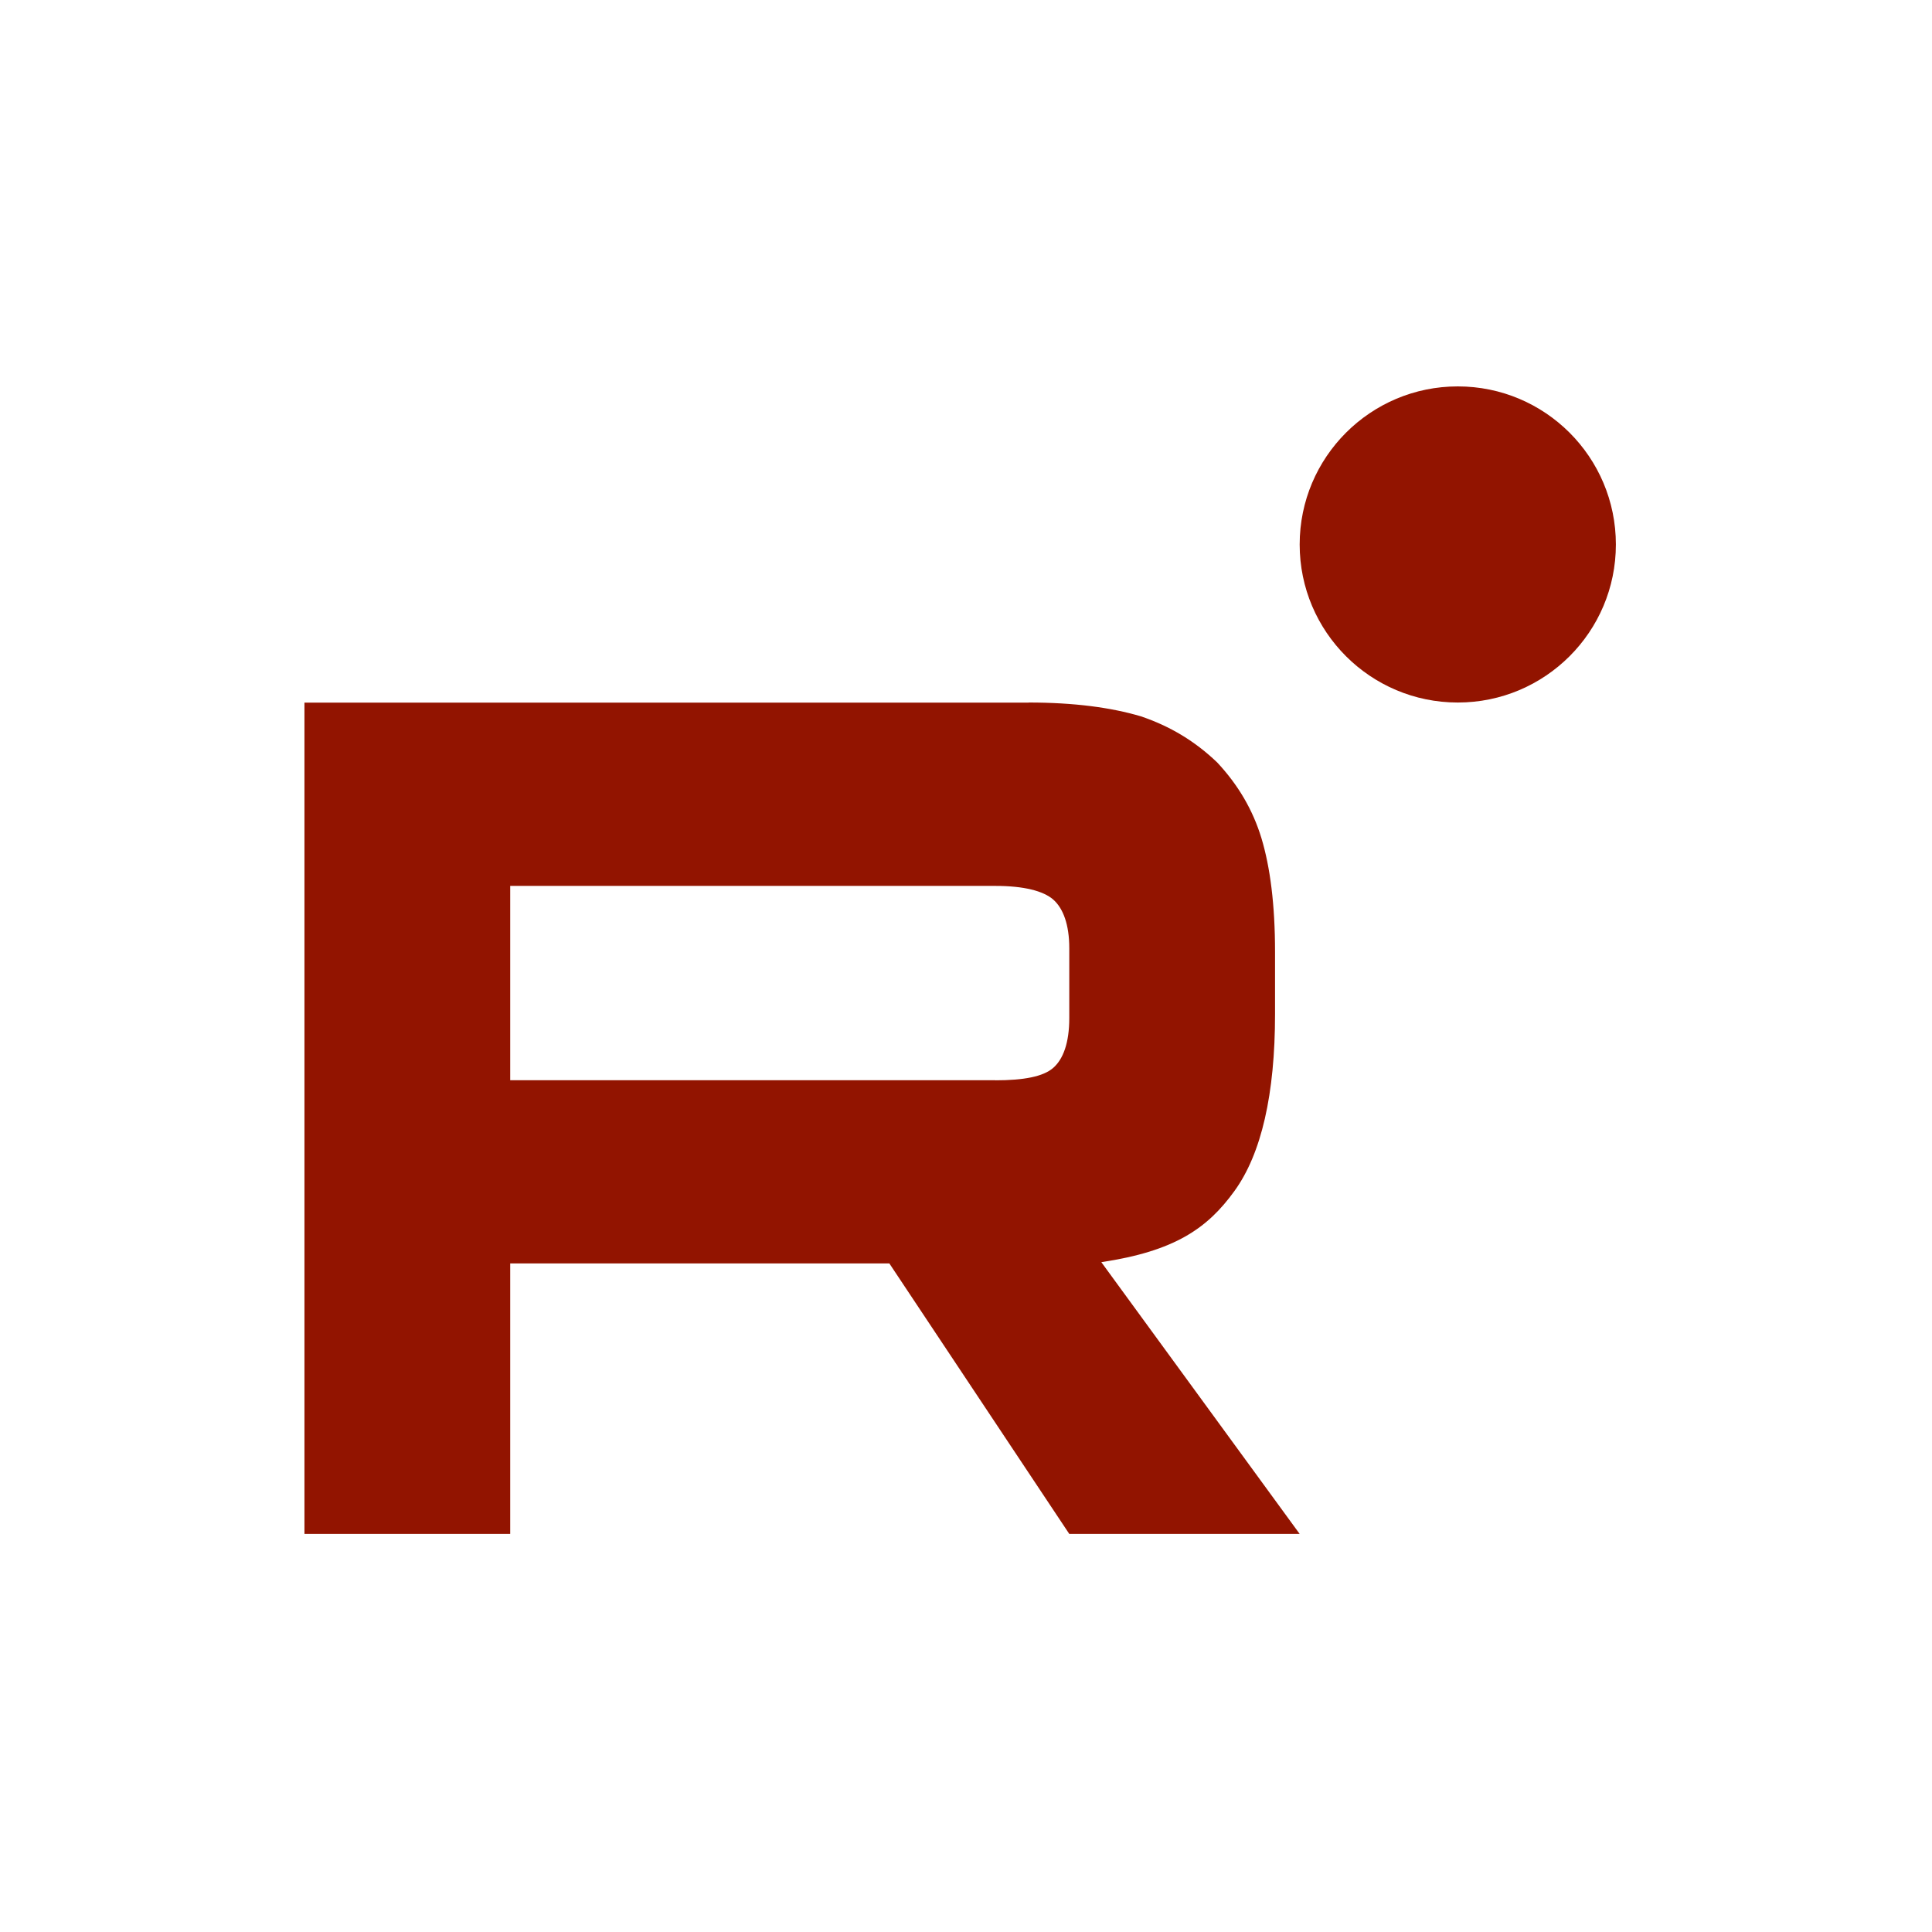 <svg width="24" height="24" viewBox="0 0 24 24" fill="none" xmlns="http://www.w3.org/2000/svg">
<g clip-path="url(#clip0_132_5008)">
<path d="M12.365 13.419H6.338V11.005H12.365C12.717 11.005 12.961 11.067 13.084 11.175C13.207 11.284 13.283 11.485 13.283 11.779V12.646C13.283 12.956 13.207 13.157 13.084 13.265C12.961 13.374 12.717 13.42 12.365 13.42V13.419ZM12.778 8.728H3.782V19.055H6.338V15.695H11.048L13.283 19.055H16.145L13.681 15.679C14.59 15.543 14.998 15.261 15.334 14.796C15.671 14.332 15.839 13.589 15.839 12.598V11.823C15.839 11.236 15.778 10.771 15.671 10.415C15.563 10.059 15.38 9.749 15.12 9.471C14.845 9.208 14.538 9.022 14.171 8.898C13.803 8.789 13.344 8.727 12.778 8.727V8.728Z" fill="#921400"/>
<path d="M18.109 8.727C19.194 8.727 20.073 7.848 20.073 6.764C20.073 5.679 19.194 4.8 18.109 4.8C17.025 4.8 16.145 5.679 16.145 6.764C16.145 7.848 17.025 8.727 18.109 8.727Z" fill="#921400"/>
</g>
<defs>
<clipPath id="clip0_132_5008">
<rect width="16.291" height="14.255" fill="white" transform="translate(3.782 4.8)"/>
</clipPath>
</defs>
</svg>
